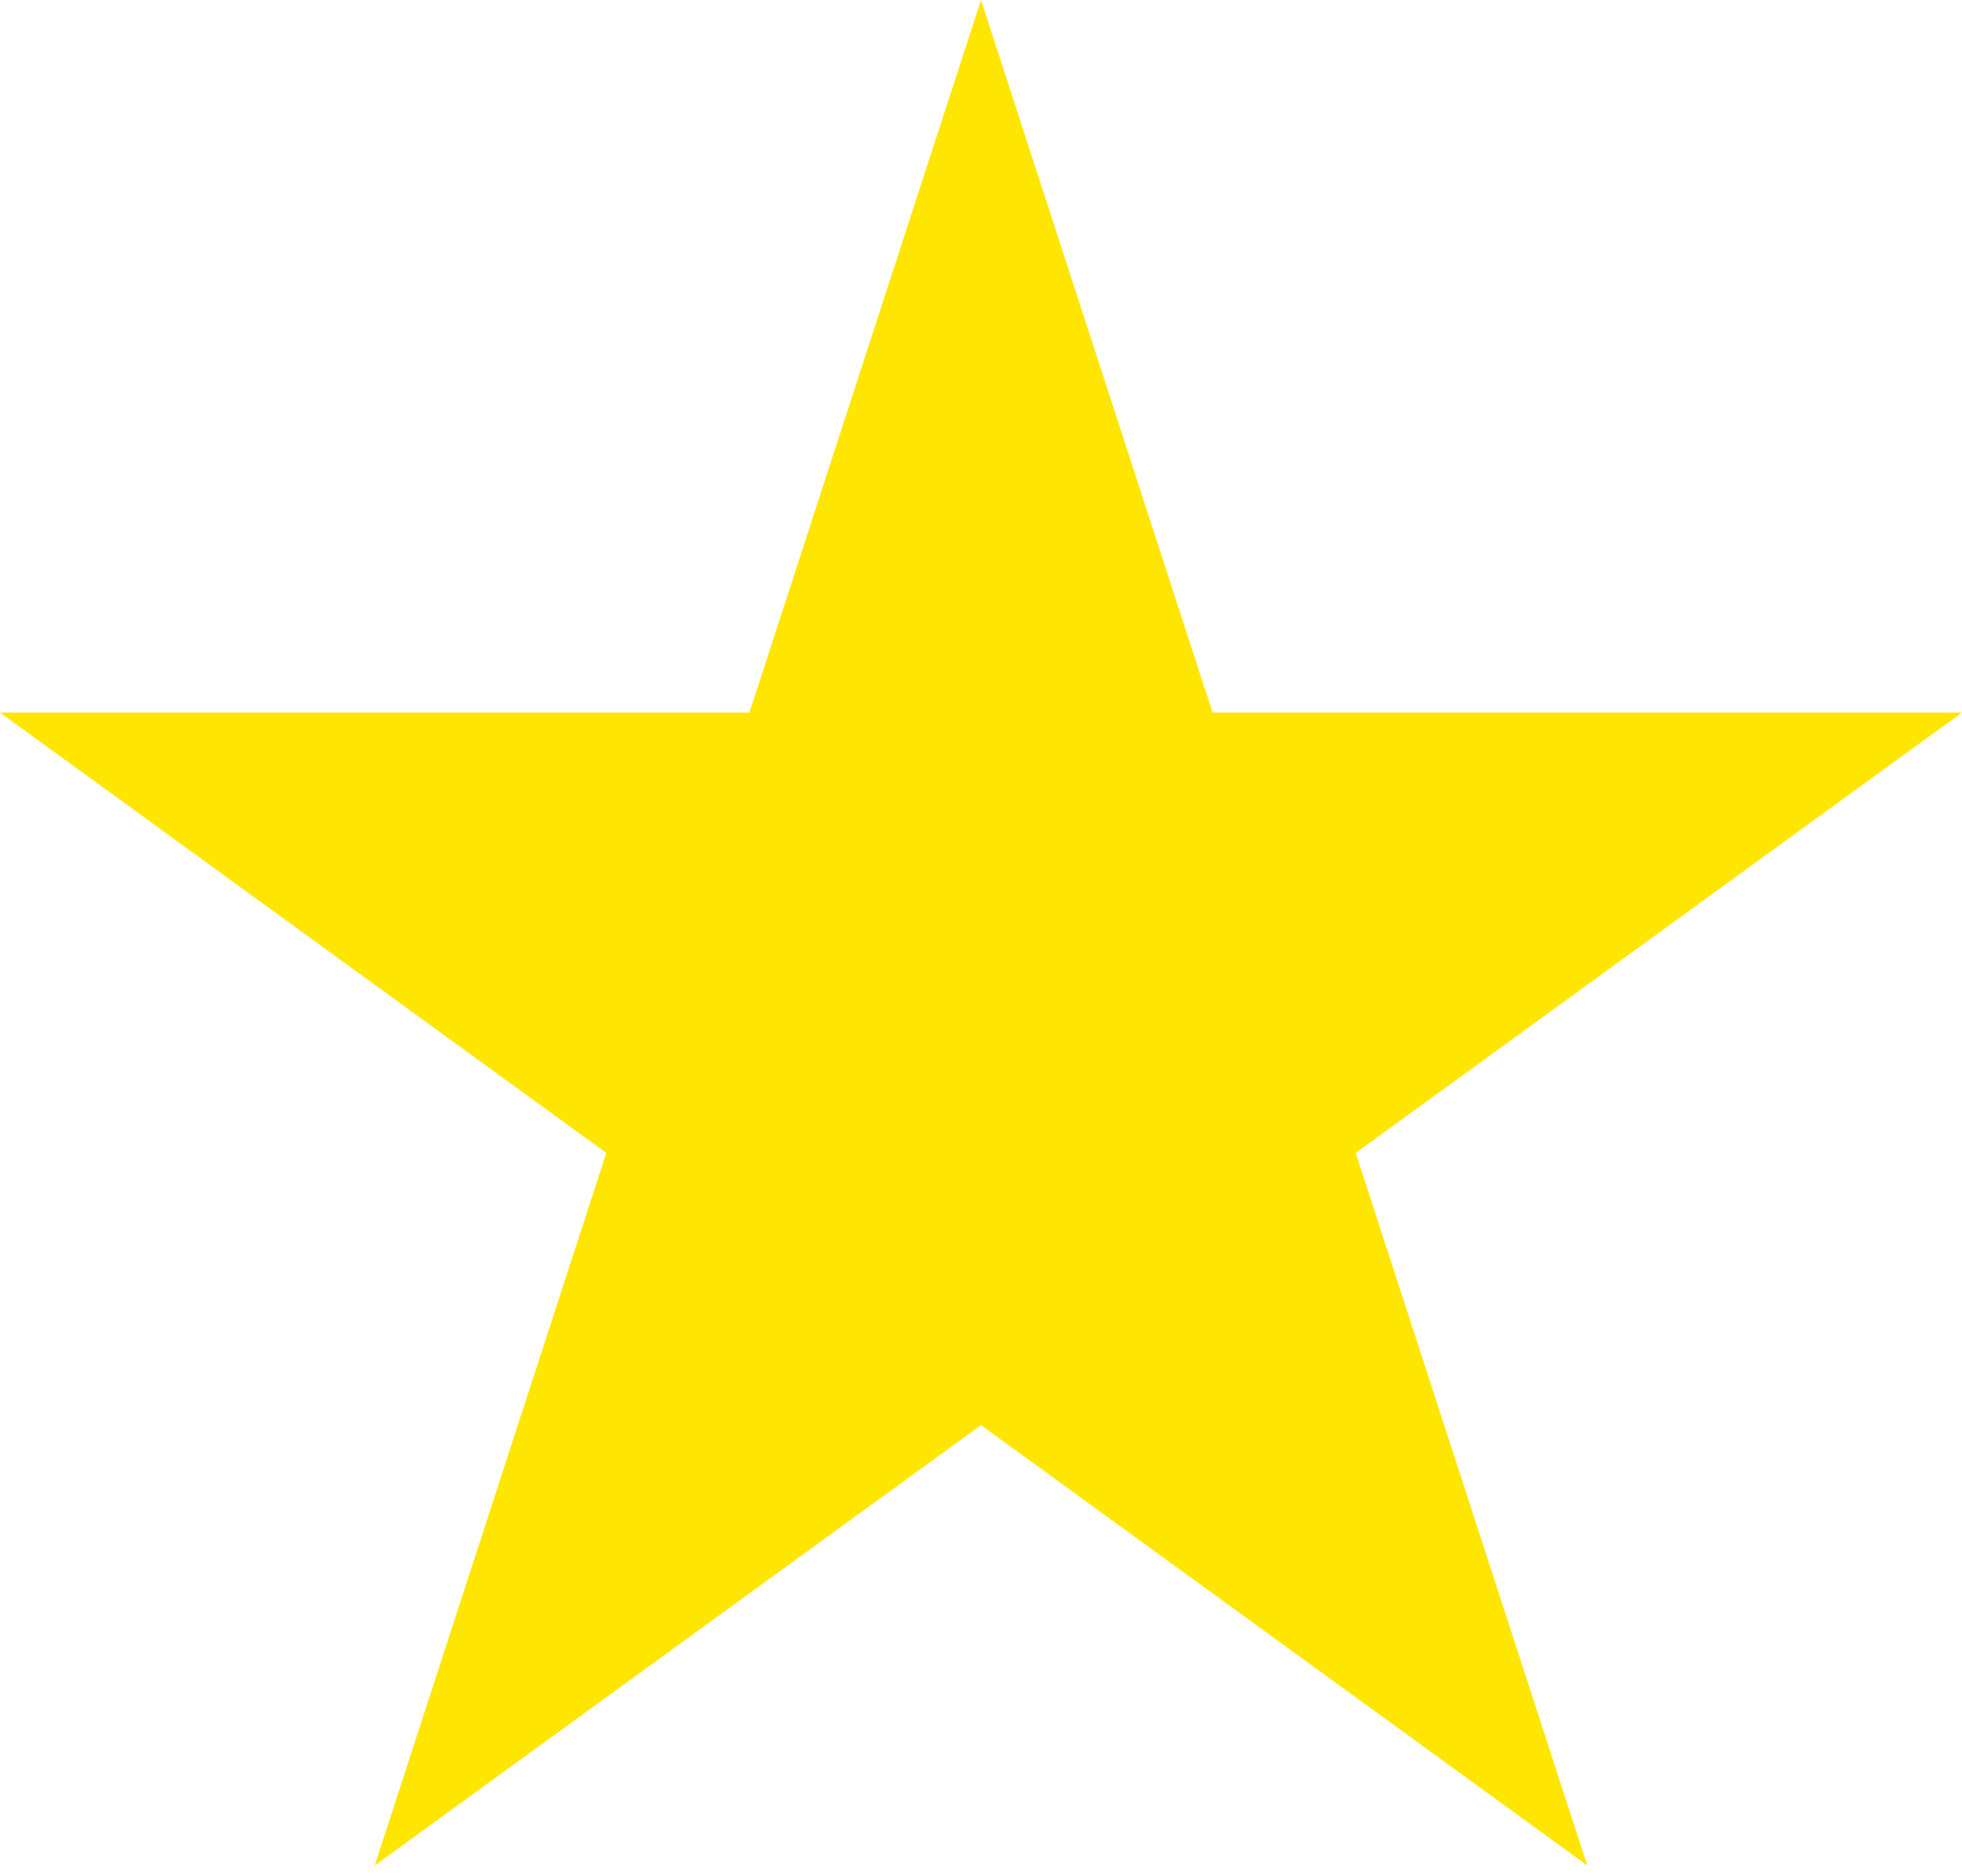 <?xml version="1.0" encoding="UTF-8"?> <svg xmlns="http://www.w3.org/2000/svg" width="69" height="66" viewBox="0 0 69 66" fill="none"> <path d="M34.5 0L42.644 25.066H69L47.678 40.557L55.822 65.623L34.5 50.131L13.178 65.623L21.322 40.557L3.84388e-06 25.066H26.356L34.5 0Z" fill="#FFE600"></path> </svg> 